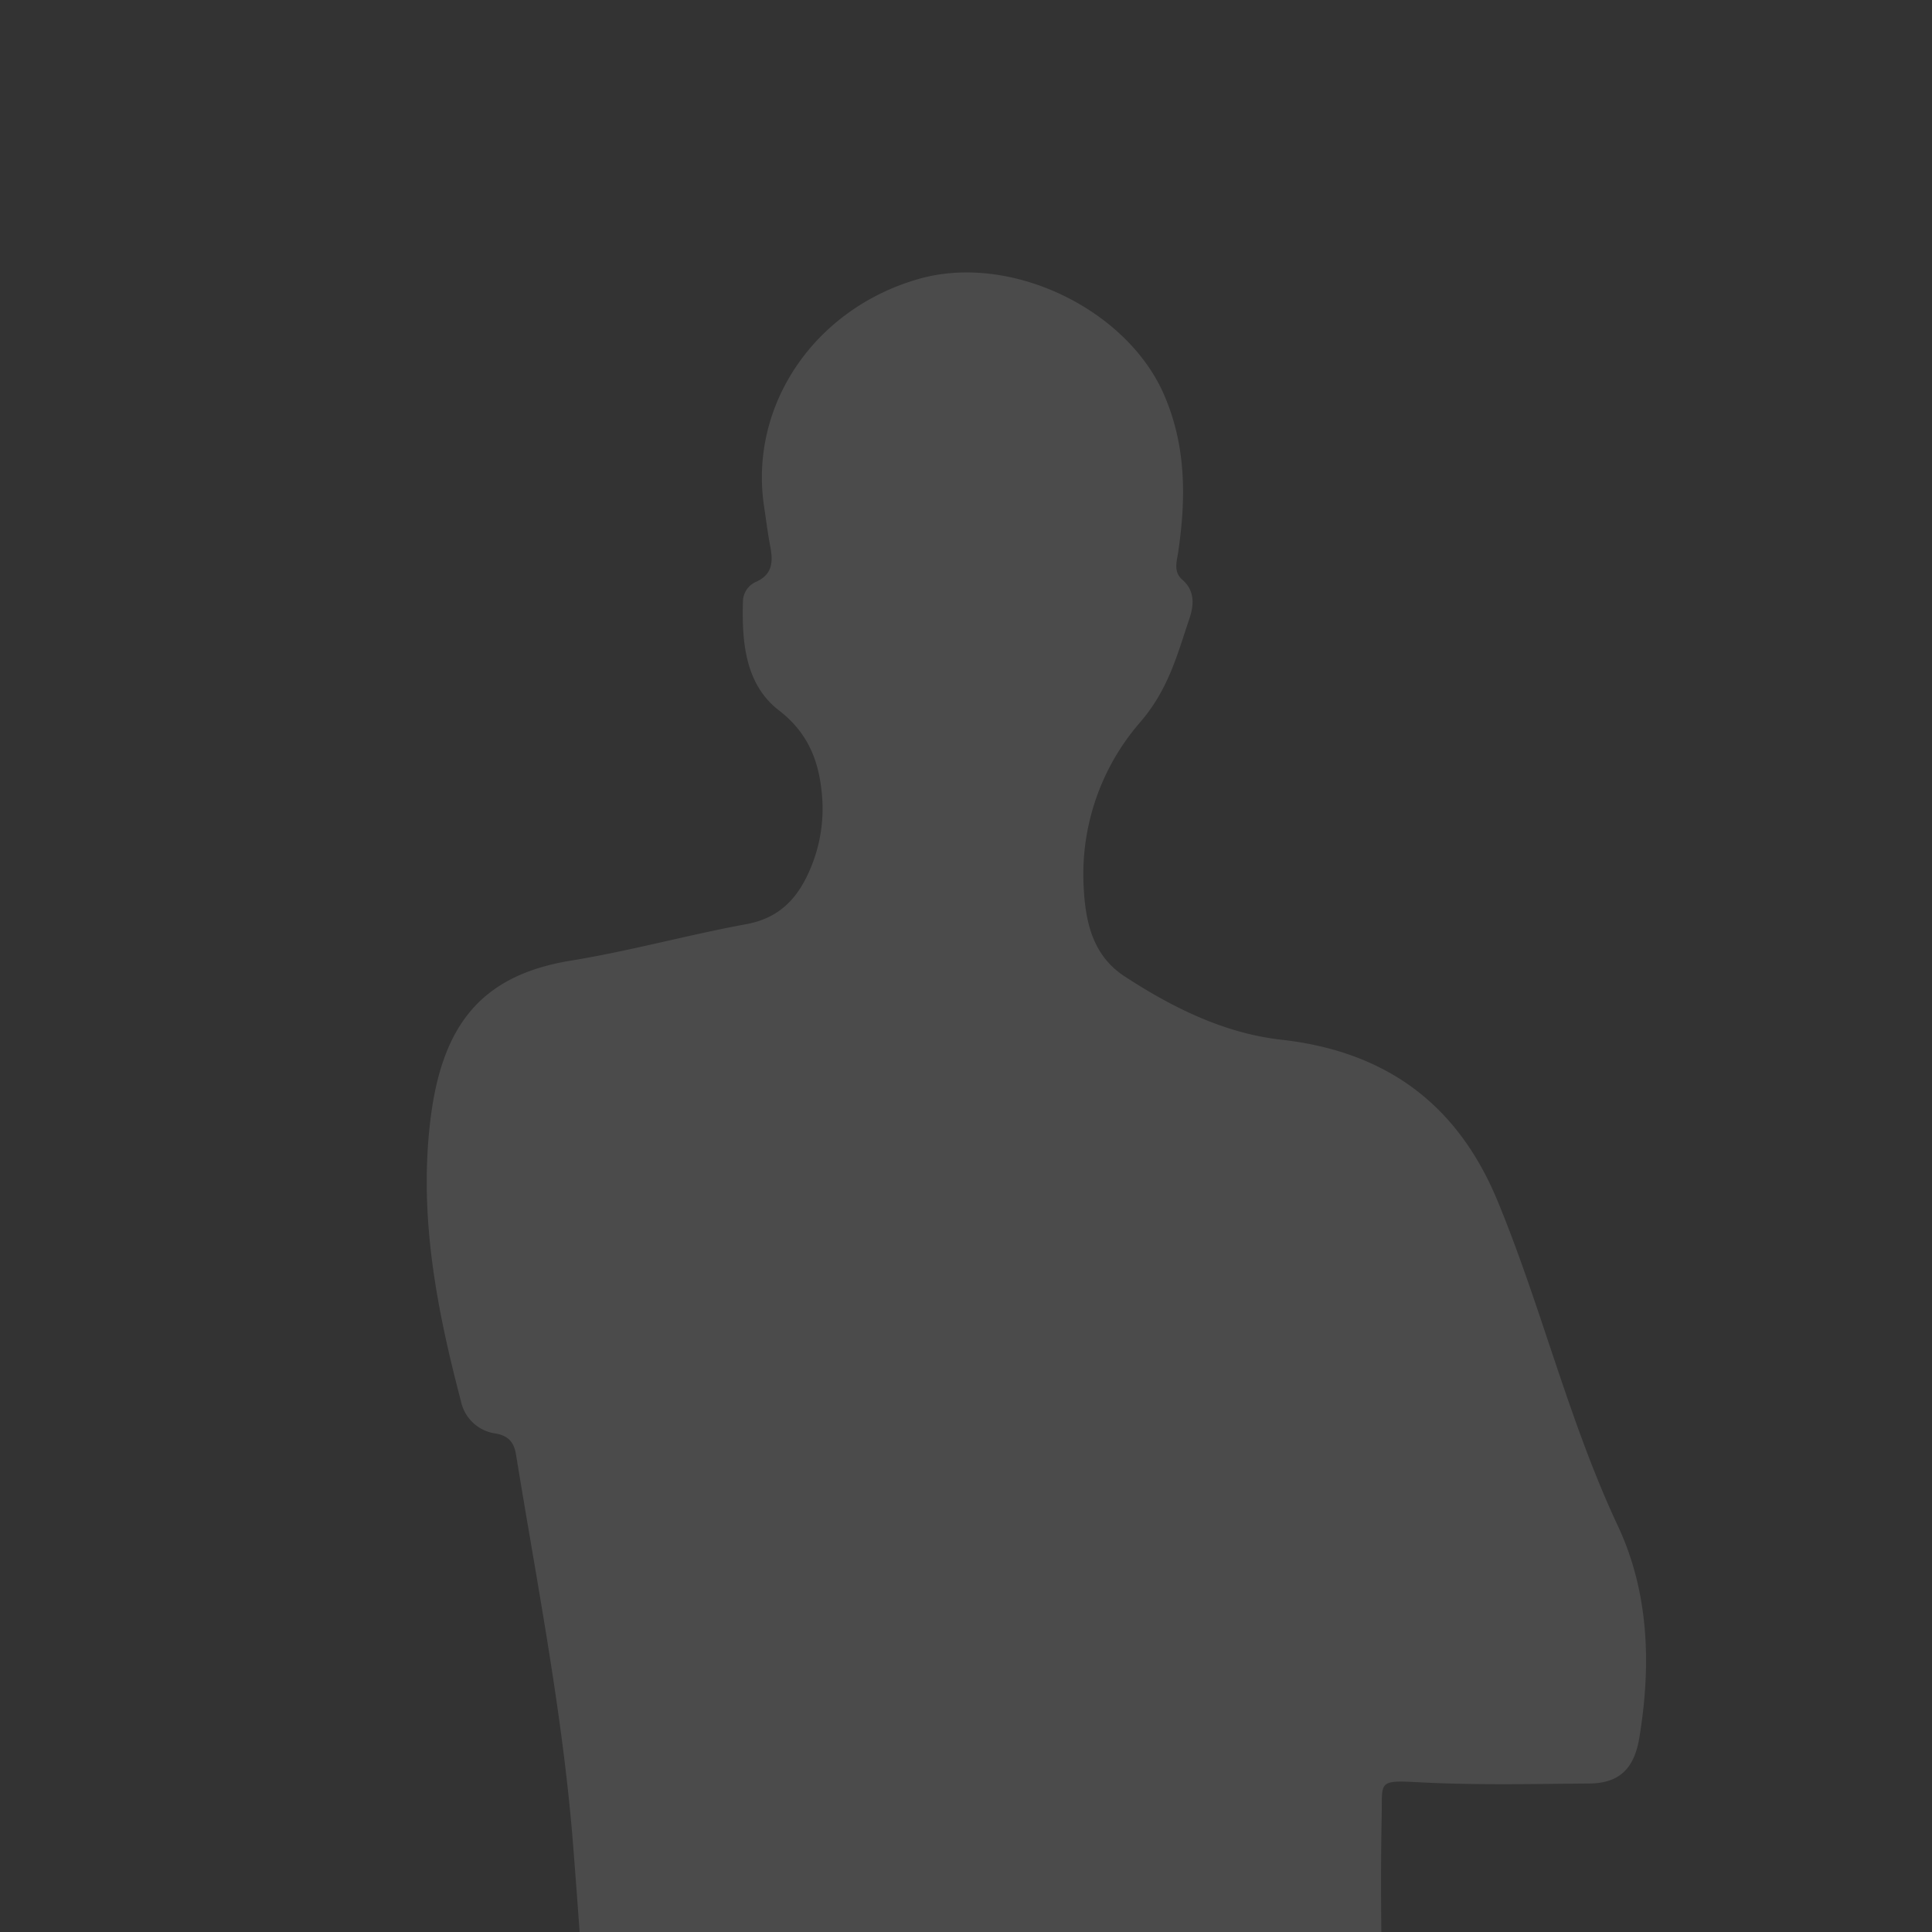 <svg xmlns="http://www.w3.org/2000/svg" width="412" height="412" viewBox="0 0 412 412">
  <rect x="0" y="0" width="412" height="412" fill="#333333" stroke="none"/>
  <g id="Gruppe_3408" data-name="Gruppe 3408" transform="translate(-905 -1787)">
    <rect id="Rechteck_6998" data-name="Rechteck 6998" width="412" height="412" transform="translate(905 1787)" fill="none"/>
    <path id="Pfad_14071" data-name="Pfad 14071" d="M210.935,321.941c-8.167-.455-7.146.084-7.289,7.184-.164,8.262-.167,16.52-.071,24.775H32.6q-.639-9.029-1.347-18.048c-2.176-28.158-7.689-55.94-12.225-83.815-.446-2.742-1.792-3.984-4.308-4.433a8.772,8.772,0,0,1-7.433-6.928C2.114,220.971-1.731,201.126.8,180.58c2.543-20.671,11.322-30.8,30.04-33.845,12.557-2.044,24.811-5.46,37.293-7.752,7.3-1.341,11.177-5.766,13.779-12.07a32.7,32.7,0,0,0,2.408-15.046c-.566-7.215-2.708-13.464-9.209-18.475-7.234-5.575-7.931-14.647-7.676-23.357a4.651,4.651,0,0,1,2.793-4.061c3.58-1.6,3.644-4.385,3.019-7.616-.538-2.79-.882-5.618-1.306-8.429C68.68,28.291,82.726,7.664,105.013,1.357c19.508-5.521,44.307,6.4,52.251,24.79,4.719,10.925,4.665,22.095,2.982,33.5-.3,2.024-1.059,4.175.873,5.862,2.76,2.41,2.488,5.457,1.493,8.4-2.628,7.78-4.487,15.158-10.626,22.187a49.453,49.453,0,0,0-11.91,34.63c.348,7.721,1.9,14.919,8.754,19.392,10.213,6.667,21.277,12.143,33.4,13.5,22.406,2.512,37.618,13.776,46.145,34.428,9.4,22.768,15.137,46.853,25.647,69.279,6.656,14.2,7.118,29.783,4.552,45.223-1.126,6.768-4.5,9.636-10.663,9.685-12.328.1-24.683.388-36.978-.3" transform="translate(996.001 1845.1)" fill="rgba(255,255,255,0.12)"/>
  </g>
</svg>
